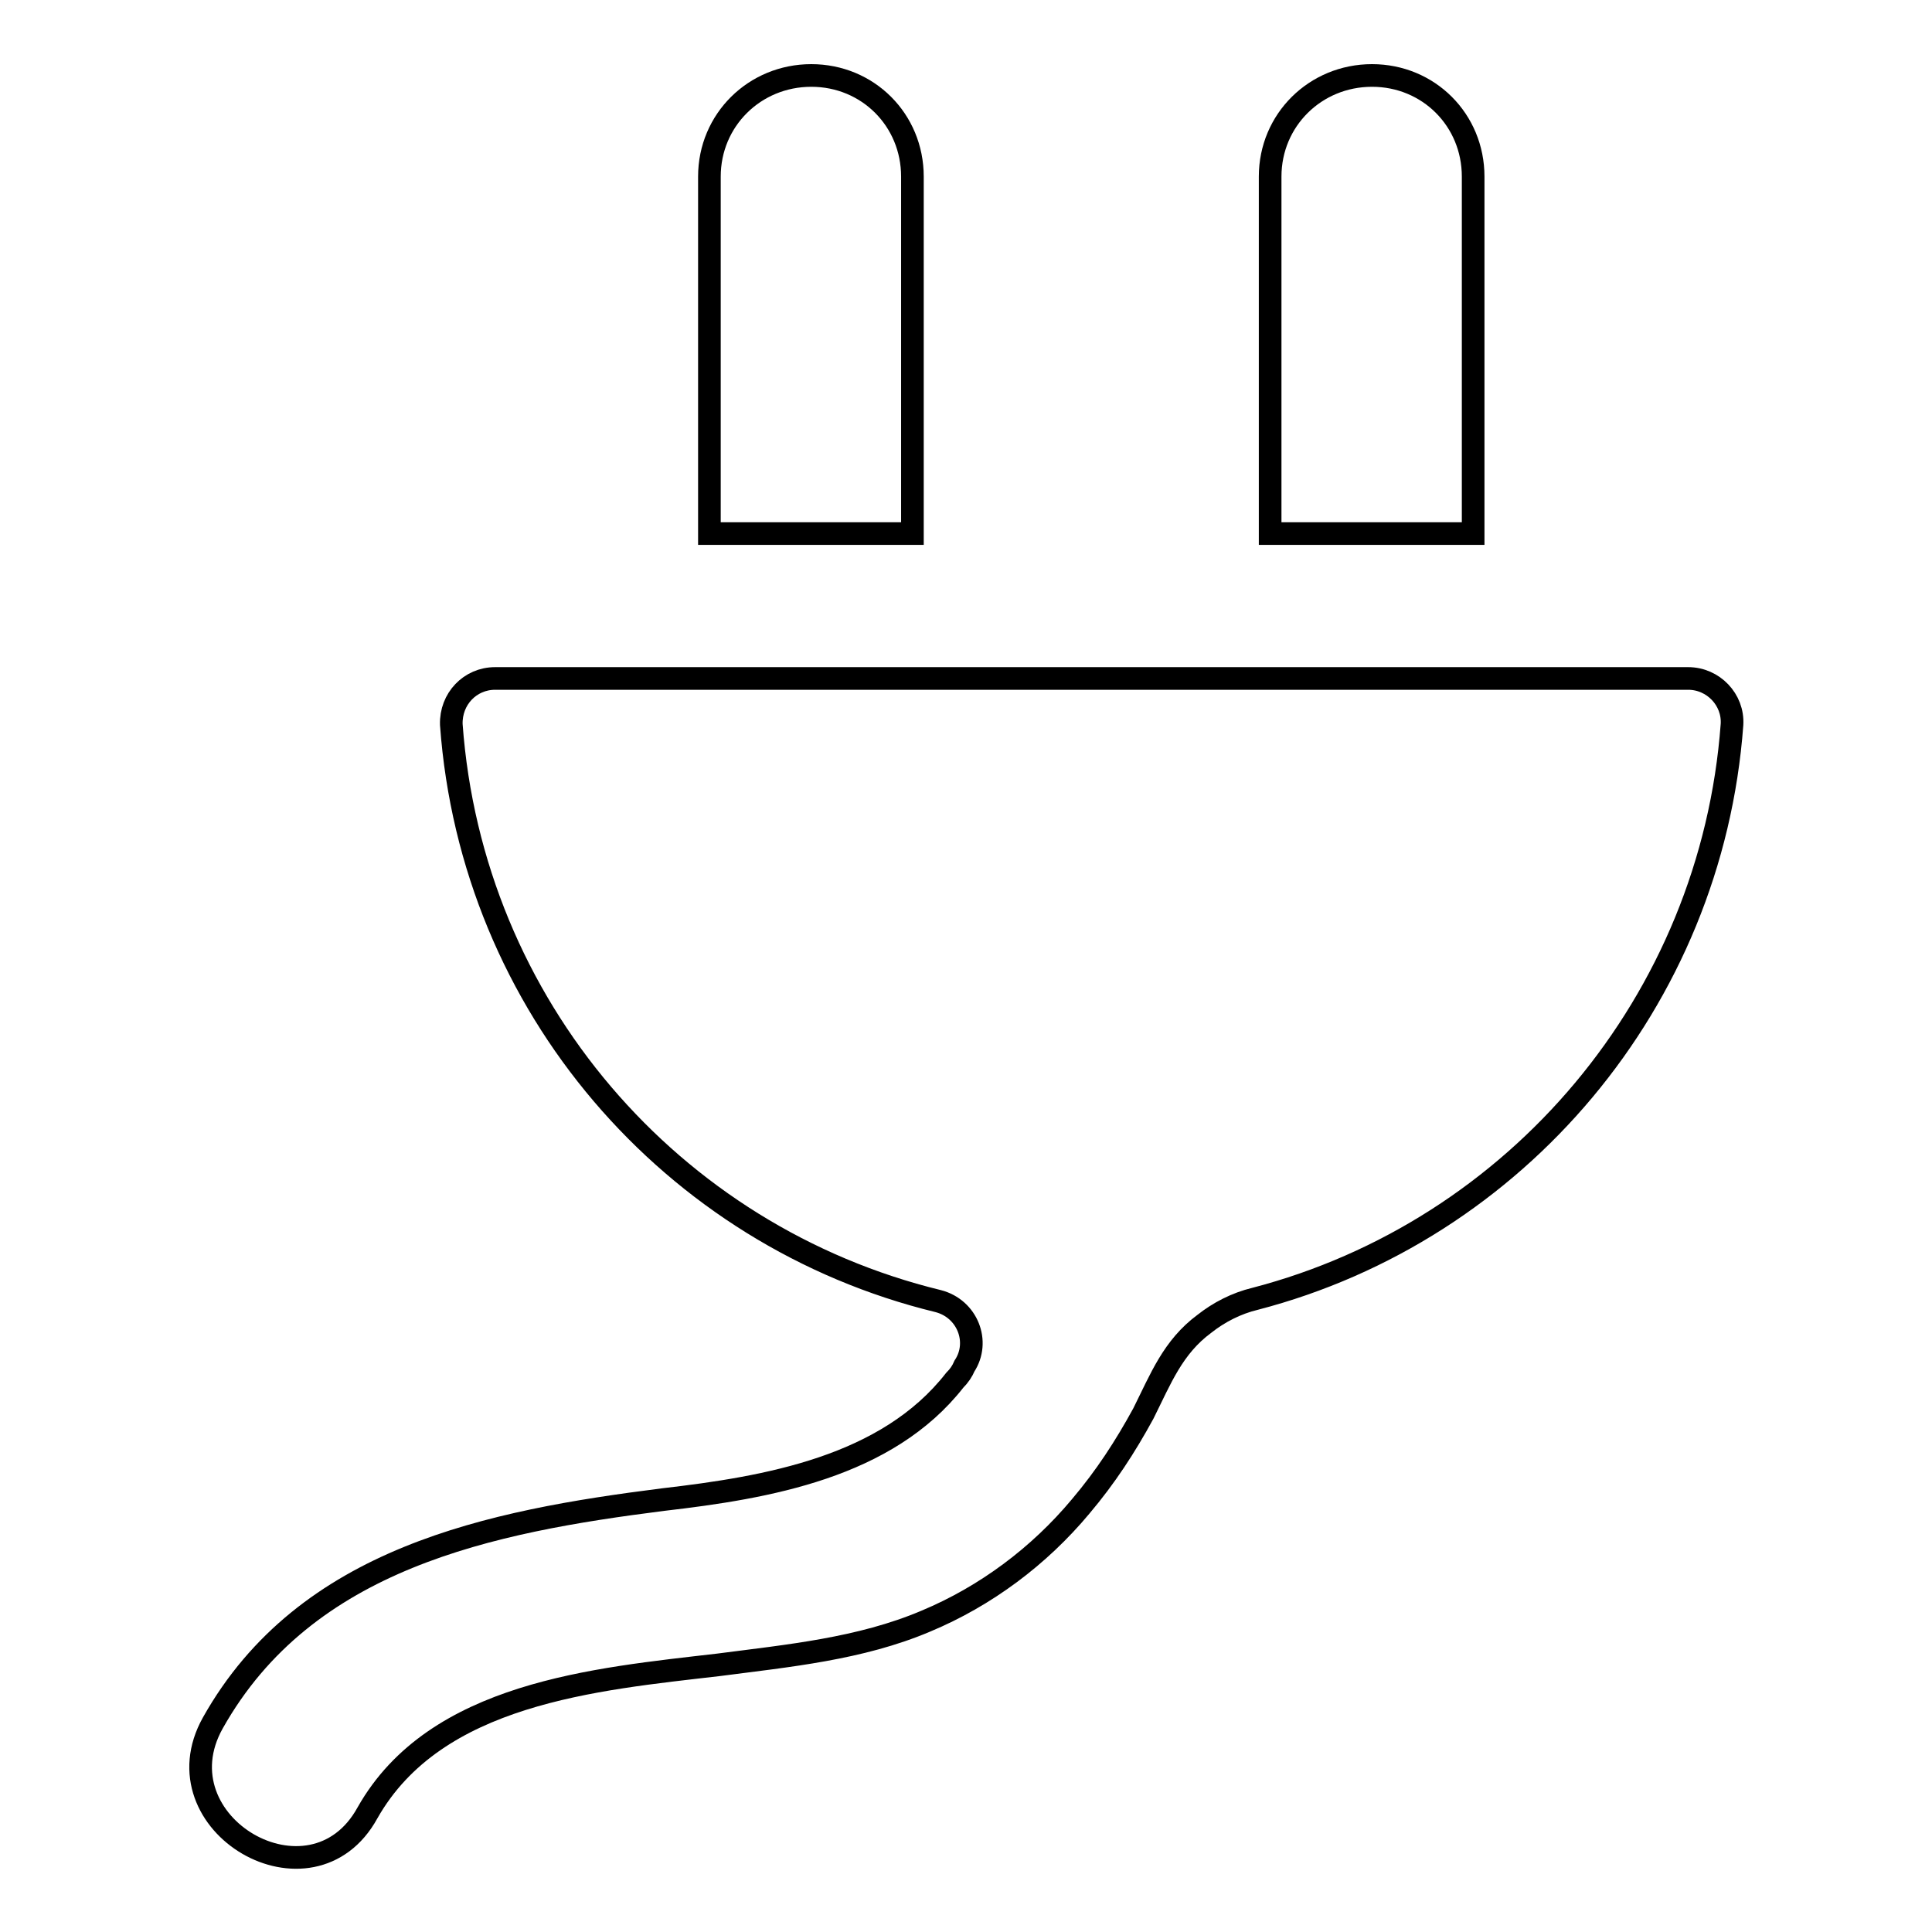<?xml version="1.0" encoding="utf-8"?>
<!-- Svg Vector Icons : http://www.onlinewebfonts.com/icon -->
<!DOCTYPE svg PUBLIC "-//W3C//DTD SVG 1.1//EN" "http://www.w3.org/Graphics/SVG/1.1/DTD/svg11.dtd">
<svg version="1.1" xmlns="http://www.w3.org/2000/svg" xmlns:xlink="http://www.w3.org/1999/xlink" x="0px" y="0px" viewBox="0 0 256 256" enable-background="new 0 0 256 256" xml:space="preserve">
<g><g><g><path stroke-width="3" fill-opacity="0" stroke="#000000"  d="M107.5,10C100,10,94,15.9,94,23.4v47.3h26.9V23.4C120.9,15.9,115,10,107.5,10z"/><path stroke-width="3" fill-opacity="0" stroke="#000000"  d="M168.3,23.4v47.3h26.9V23.4c0-7.5-5.9-13.4-13.4-13.4S168.3,15.9,168.3,23.4z"/><path stroke-width="3" fill-opacity="0" stroke="#000000"  d="M126.5,182.9c-9,11.5-24.8,14.2-38.6,15.8c-22.9,2.9-47.4,7.7-59.7,29.6c-7.5,13.4,13.1,25.4,20.5,11.9c9-15.9,30.2-17.7,46.5-19.6c9.2-1.2,18.8-2.1,27.5-5.8c7.9-3.3,15-8.6,20.5-15.2c3.3-3.9,5.9-7.9,8.3-12.3c2.3-4.6,3.9-8.8,8.1-11.9c1.9-1.5,4.2-2.7,6.7-3.3c34.6-9,60.5-39.4,63.2-76.1c0.2-3.3-2.5-6.1-5.8-6.1h-28.4h-26.9h-47.4H94H65.6c-3.3,0-5.9,2.7-5.8,6.1c2.7,37.3,29.2,67.8,64.5,76.4c3.9,1,5.6,5.4,3.5,8.6C127.5,181.7,127.1,182.3,126.5,182.9z"/></g><g></g><g></g><g></g><g></g><g></g><g></g><g></g><g></g><g></g><g></g><g></g><g></g><g></g><g></g><g></g></g></g>
</svg>
